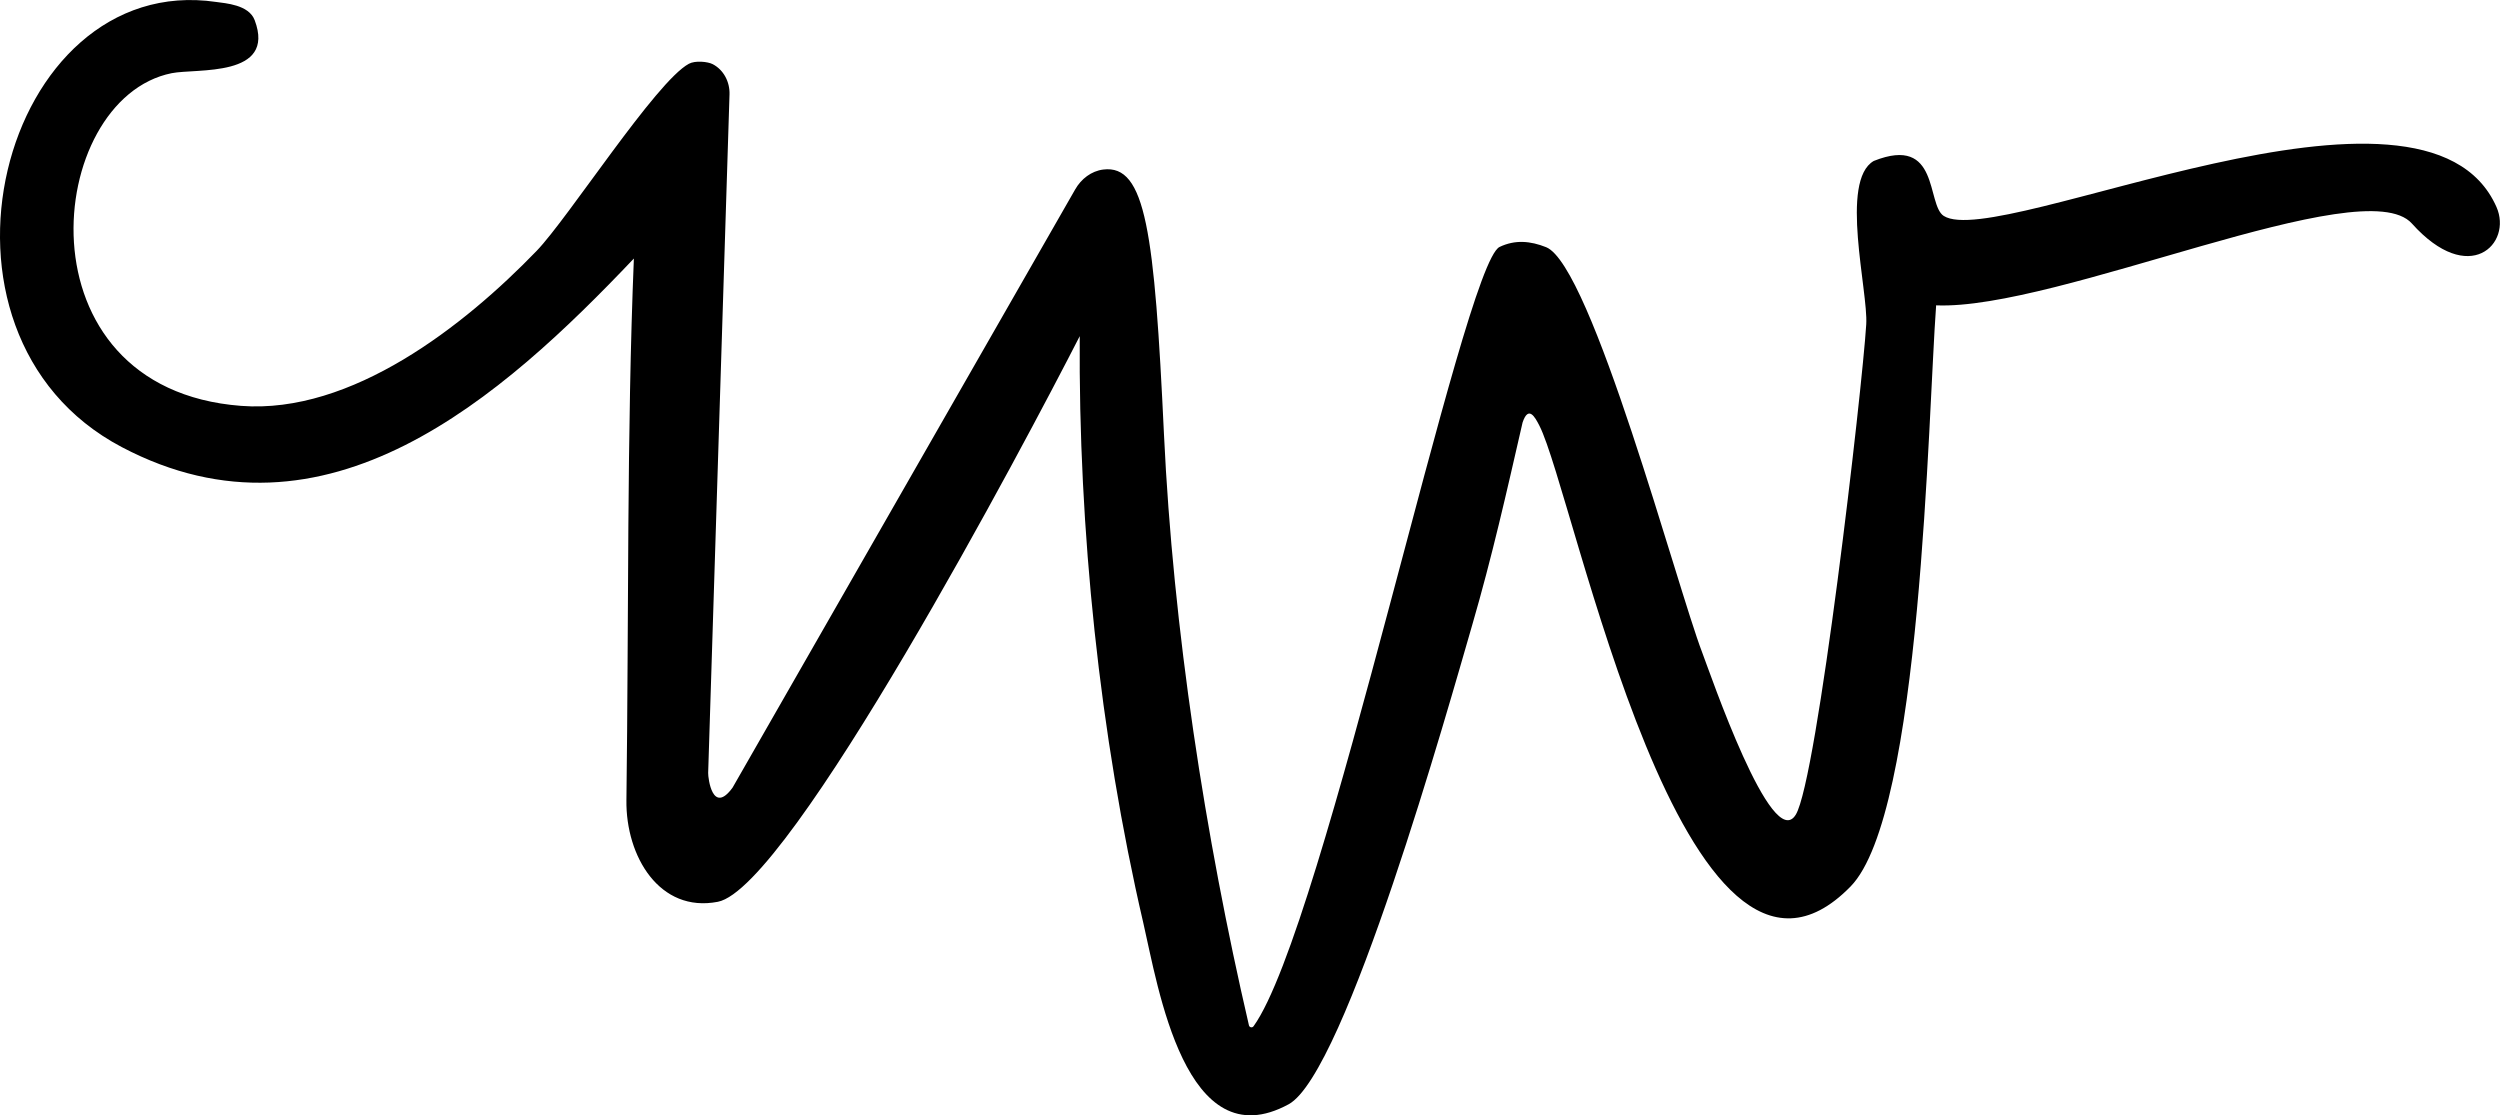 <svg height="200.58" viewBox="0 0 449.58 200.58" width="449.58" xmlns="http://www.w3.org/2000/svg"><path d="m45.8 3.63c3.89 10.37-10.48 8.64-14.92 9.53-22.9 4.6-28.14 56.73 12.48 59.83 19.85 1.51 40.12-14.38 53.14-27.87 5.67-5.87 21.47-30.48 27.38-33.65 1.15-.62 3.41-.39 4.29.07 1.98 1.03 3.09 3.21 3.02 5.43l-3.84 122.03c-.02.93.78 7.6 4.39 2.64l61.62-107.59c1.07-1.87 2.89-3.29 5.03-3.56 7.66-.97 9.22 11.25 10.93 47.62 1.64 34.85 7.38 72.28 15.28 106.28.09.39.6.49.83.16 12.71-17.62 37.68-137 44.24-140.14 2.79-1.34 5.56-1.08 8.37.04 8.17 3.26 23.51 60.99 28.07 72.89 1.44 3.75 12.53 36.22 16.83 29.16 3.85-6.31 11.94-76.4 12.67-88.17.37-5.93-4.83-25.85 1.36-29.39 11.9-4.75 9.43 7.88 12.58 9.89 9.85 6.29 86.49-30.88 99.4-1.6 2.9 6.59-4.9 14.47-15.22 2.96-8.7-9.71-63.76 15.64-85.55 14.72-1.48 19.95-2.63 91.46-15.39 104.51-29.89 30.59-49.69-70.7-55.97-82.9-.76-1.47-1.94-3.71-3.01-.55-2.89 12.6-5.45 24.01-9.06 36.43-4.27 14.72-22.75 80.6-33.01 86.18-18.61 10.13-23.49-21.19-26.14-32.62-7.88-33.92-11.67-70.8-11.43-105.51-9.77 19.11-52.13 99.21-65.08 101.72-10.46 2.03-16.57-8.14-16.44-18.26.43-33.27.06-66.03 1.34-97.42-23.67 24.92-55.35 53.27-92.09 33.91-38.83-20.45-21.56-85.71 16.98-80.05 1.61.24 5.87.47 6.92 3.28z"/></svg>